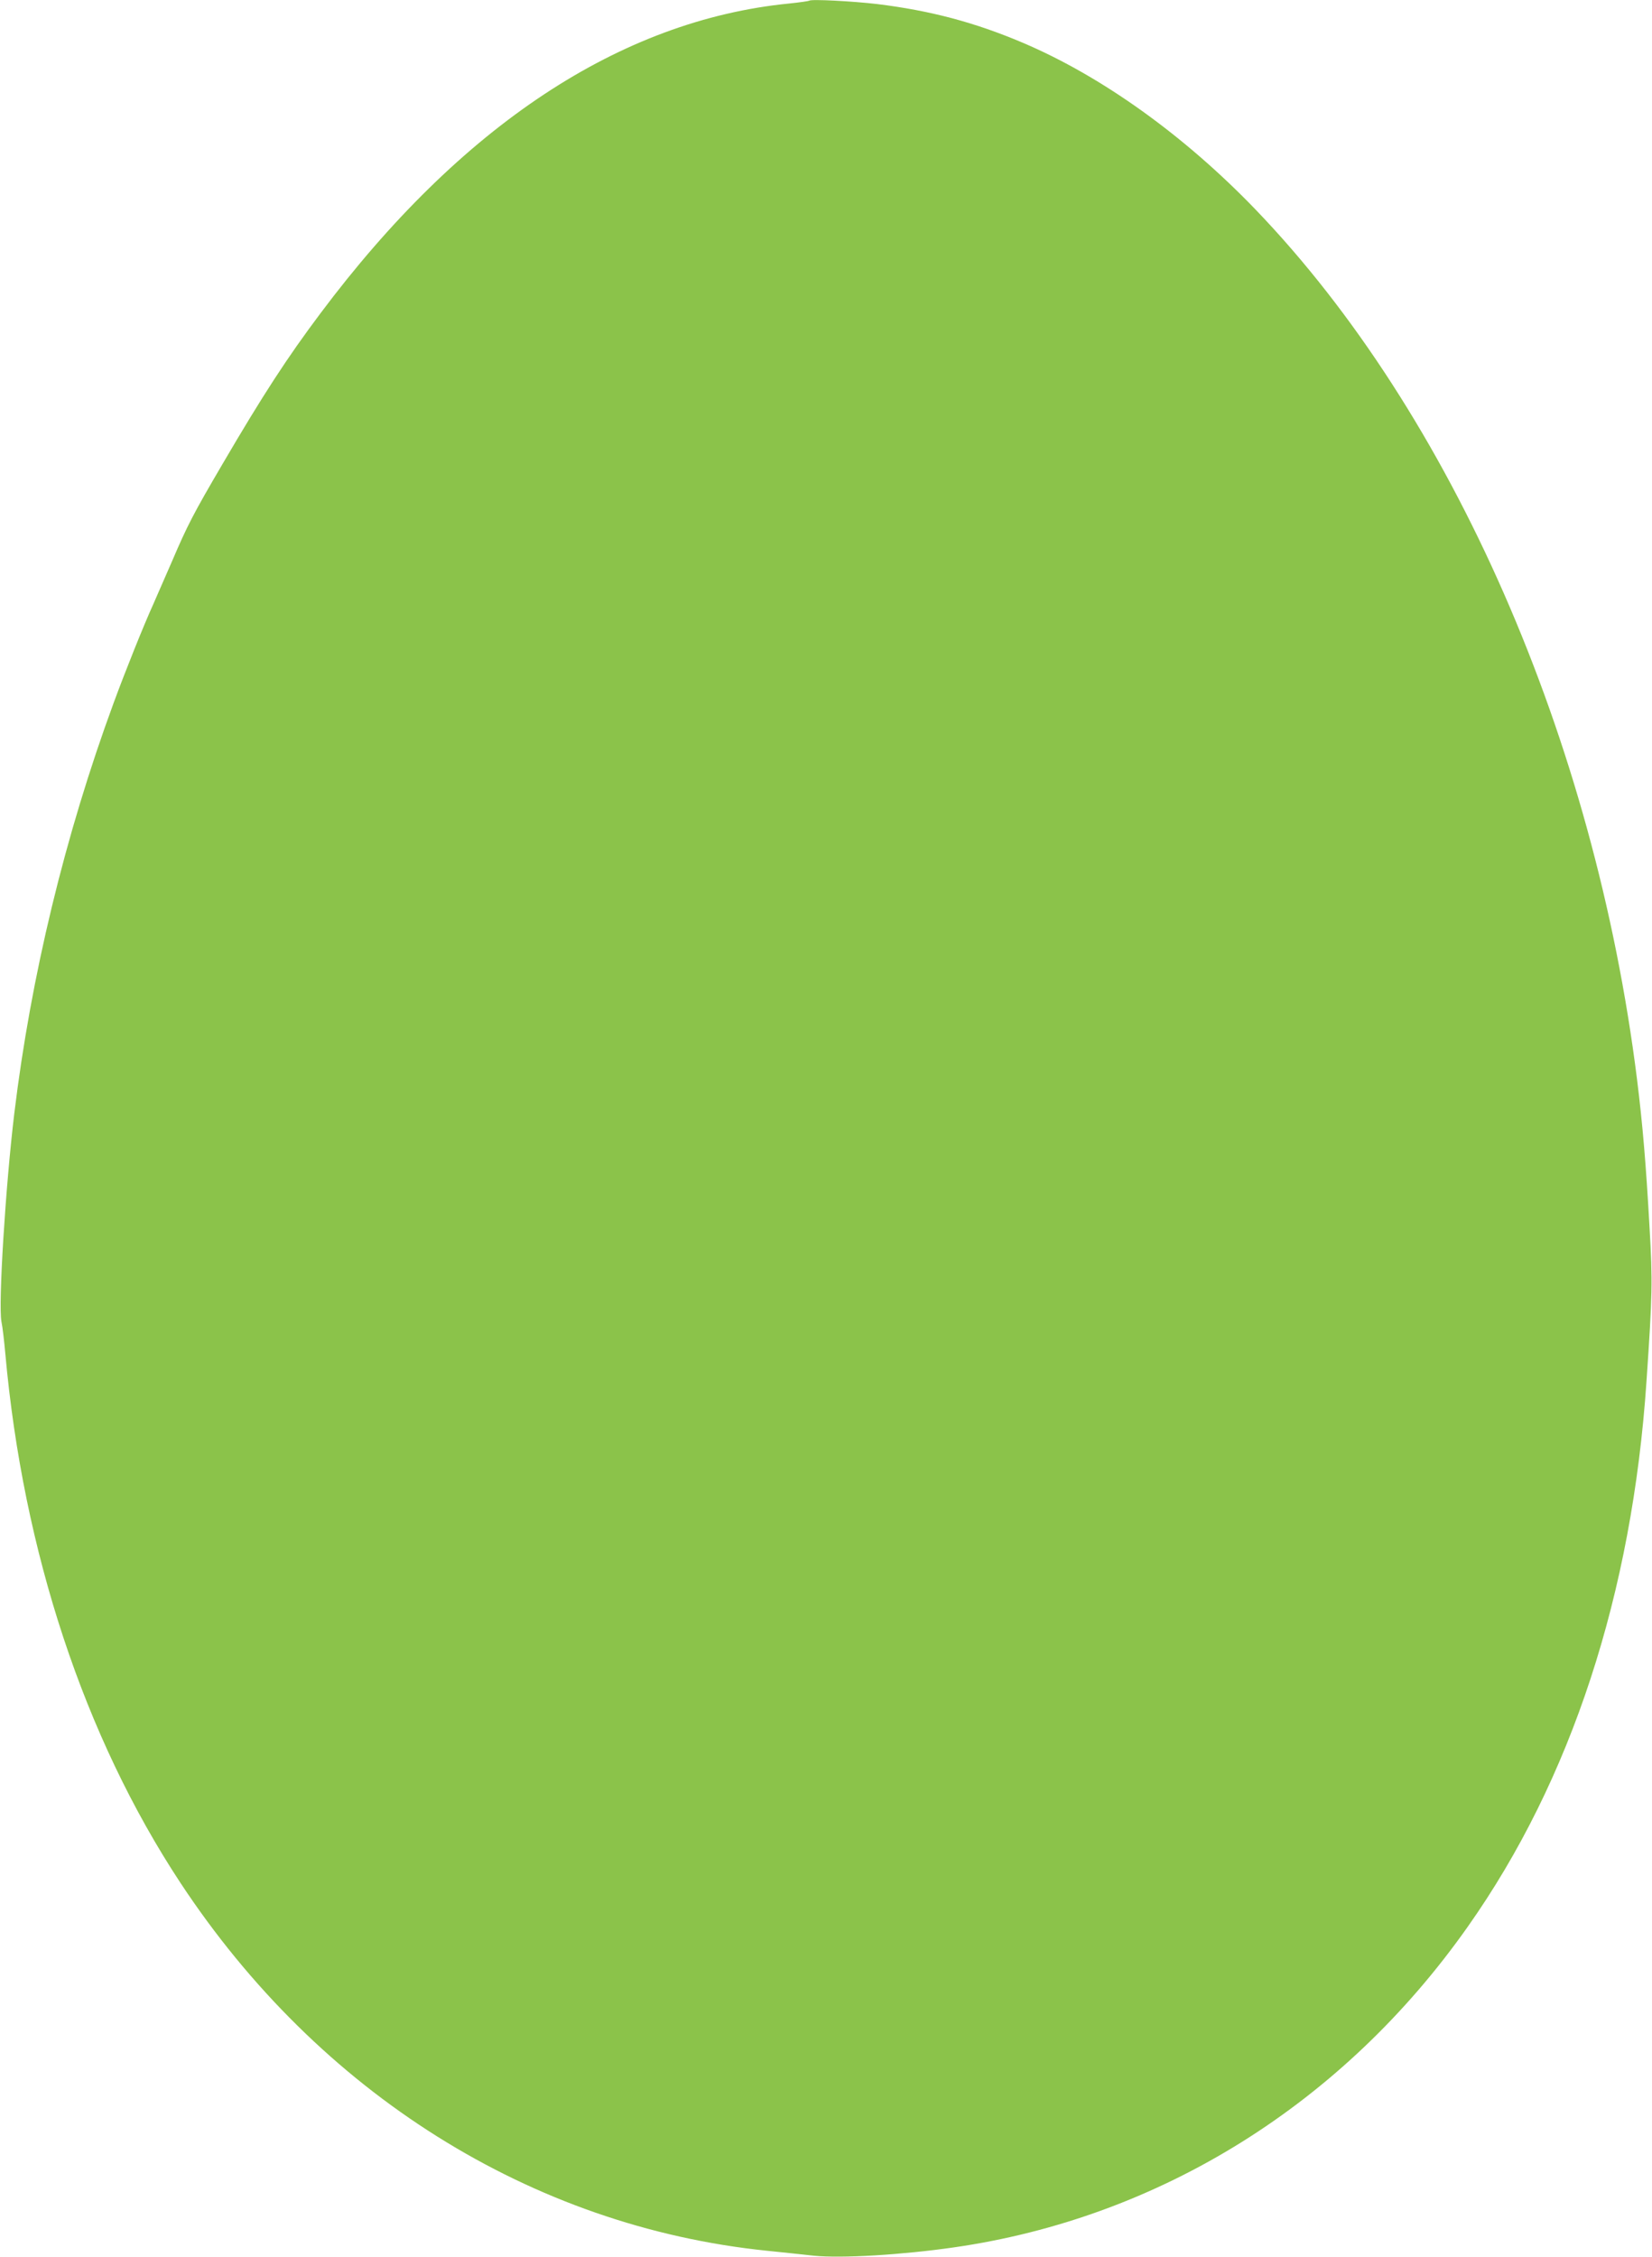 <?xml version="1.0" standalone="no"?>
<!DOCTYPE svg PUBLIC "-//W3C//DTD SVG 20010904//EN"
 "http://www.w3.org/TR/2001/REC-SVG-20010904/DTD/svg10.dtd">
<svg version="1.0" xmlns="http://www.w3.org/2000/svg"
 width="937pt" height="1280pt" viewBox="0 0 937 1280"
 preserveAspectRatio="xMidYMid meet">
<g transform="translate(0,1280) scale(0.1,-0.1)"
fill="#8bc34a" stroke="none">
<path d="M4590 12796 c-3 -2 -55 -10 -115 -16 -956 -95 -1860 -692 -2656
-1755 -190 -253 -329 -467 -556 -855 -166 -283 -200 -349 -286 -550 -42 -96
-90 -206 -107 -245 -55 -121 -160 -383 -225 -560 -277 -753 -470 -1553 -564
-2330 -50 -416 -91 -1080 -73 -1179 7 -33 16 -115 22 -181 101 -1125 447
-2173 993 -3002 786 -1193 1992 -1950 3327 -2087 85 -9 205 -21 266 -28 156
-16 502 5 794 47 1170 168 2210 817 2916 1820 586 831 932 1888 1013 3095 33
483 35 565 17 870 -20 358 -39 582 -71 840 -241 1926 -1051 3774 -2163 4931
-405 421 -874 757 -1322 947 -271 115 -523 182 -825 219 -136 16 -376 29 -385
19z"/>
</g>
</svg>
